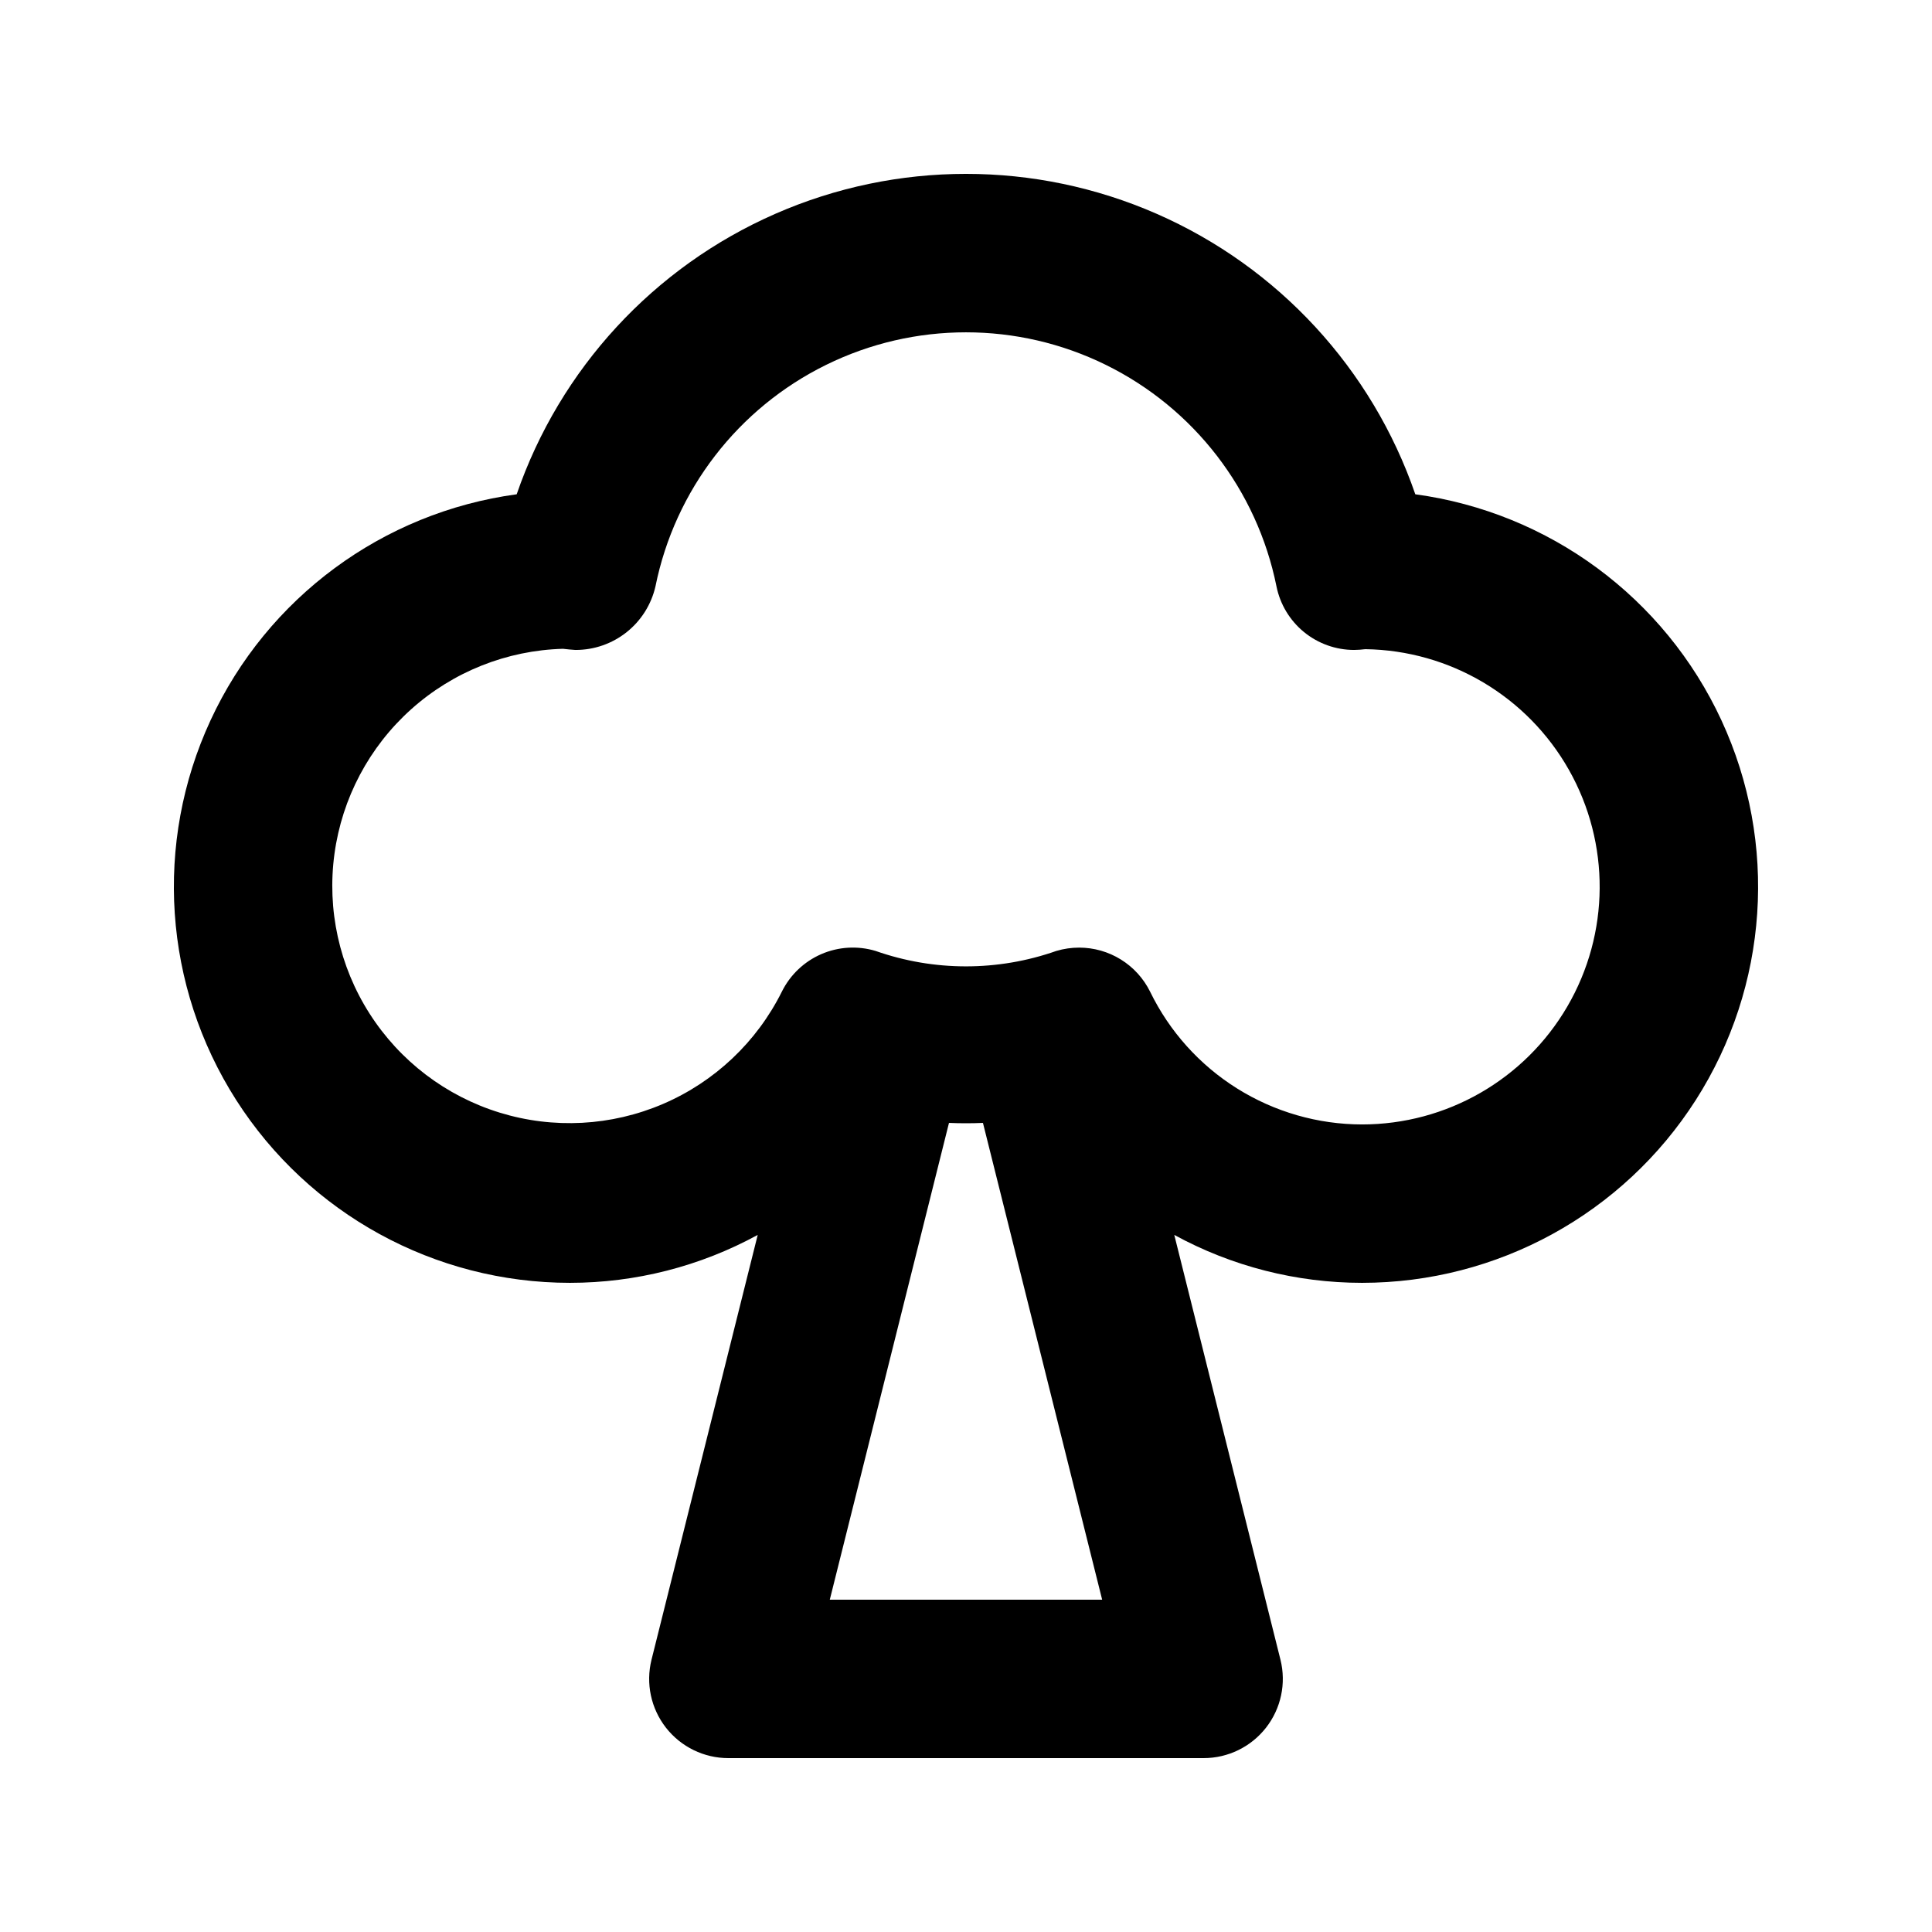 <?xml version="1.0" encoding="UTF-8"?>
<!-- Uploaded to: SVG Repo, www.svgrepo.com, Generator: SVG Repo Mixer Tools -->
<svg fill="#000000" width="800px" height="800px" version="1.1" viewBox="144 144 512 512" xmlns="http://www.w3.org/2000/svg">
 <path d="m519.07 274.99c-11.461-33.258-36.309-60.203-68.527-74.324-32.223-14.117-68.875-14.117-101.09 0-32.223 14.121-57.066 41.066-68.527 74.324-35.496 4.82-66.082 27.402-81.133 59.906-15.051 32.504-12.488 70.438 6.797 100.62s52.629 48.449 88.449 48.449c17.387 0 34.5-4.367 49.762-12.699l-28.145 112.58c-1.562 6.269-0.152 12.91 3.824 18.004 3.981 5.09 10.078 8.07 16.543 8.07h125.95c6.461 0 12.562-2.981 16.539-8.07 3.977-5.094 5.387-11.734 3.824-18.004l-28.141-112.58c15.262 8.332 32.371 12.699 49.758 12.699 35.82 0 69.164-18.266 88.449-48.449s21.848-68.117 6.797-100.62c-15.051-32.504-45.637-55.086-81.129-59.906zm-155.17 292.95 31.59-126.36c2.953 0.129 6.047 0.129 9 0l31.594 126.36zm141.05-125.95c-11.719-0.016-23.199-3.324-33.129-9.547-9.934-6.227-17.914-15.113-23.039-25.652-1.734-3.504-4.418-6.453-7.738-8.512-3.32-2.062-7.152-3.152-11.062-3.152-2.043 0-4.074 0.297-6.035 0.879-15.504 5.453-32.406 5.453-47.91 0-4.746-1.426-9.844-1.125-14.391 0.848-4.543 1.977-8.246 5.496-10.445 9.938-6.641 13.34-17.805 23.891-31.504 29.766-13.695 5.871-29.035 6.688-43.277 2.301-14.246-4.387-26.465-13.691-34.484-26.25-8.023-12.562-11.316-27.566-9.301-42.332 2.016-14.77 9.211-28.34 20.305-38.293 11.09-9.953 25.359-15.641 40.258-16.047 0.777 0.102 2.531 0.266 3.32 0.309v-0.004c4.922 0.012 9.699-1.648 13.547-4.711 3.852-3.062 6.543-7.344 7.641-12.141 5.156-25.523 21.867-47.207 45.234-58.703 23.363-11.492 50.742-11.492 74.105 0 23.367 11.496 40.078 33.18 45.234 58.703 0.957 4.754 3.531 9.027 7.277 12.098 3.75 3.07 8.449 4.75 13.297 4.754 0.988-0.012 1.977-0.078 2.961-0.203 22.395 0.305 42.941 12.484 53.965 31.98 11.023 19.5 10.859 43.383-0.43 62.73-11.285 19.344-32 31.242-54.398 31.242z"/>
</svg>
